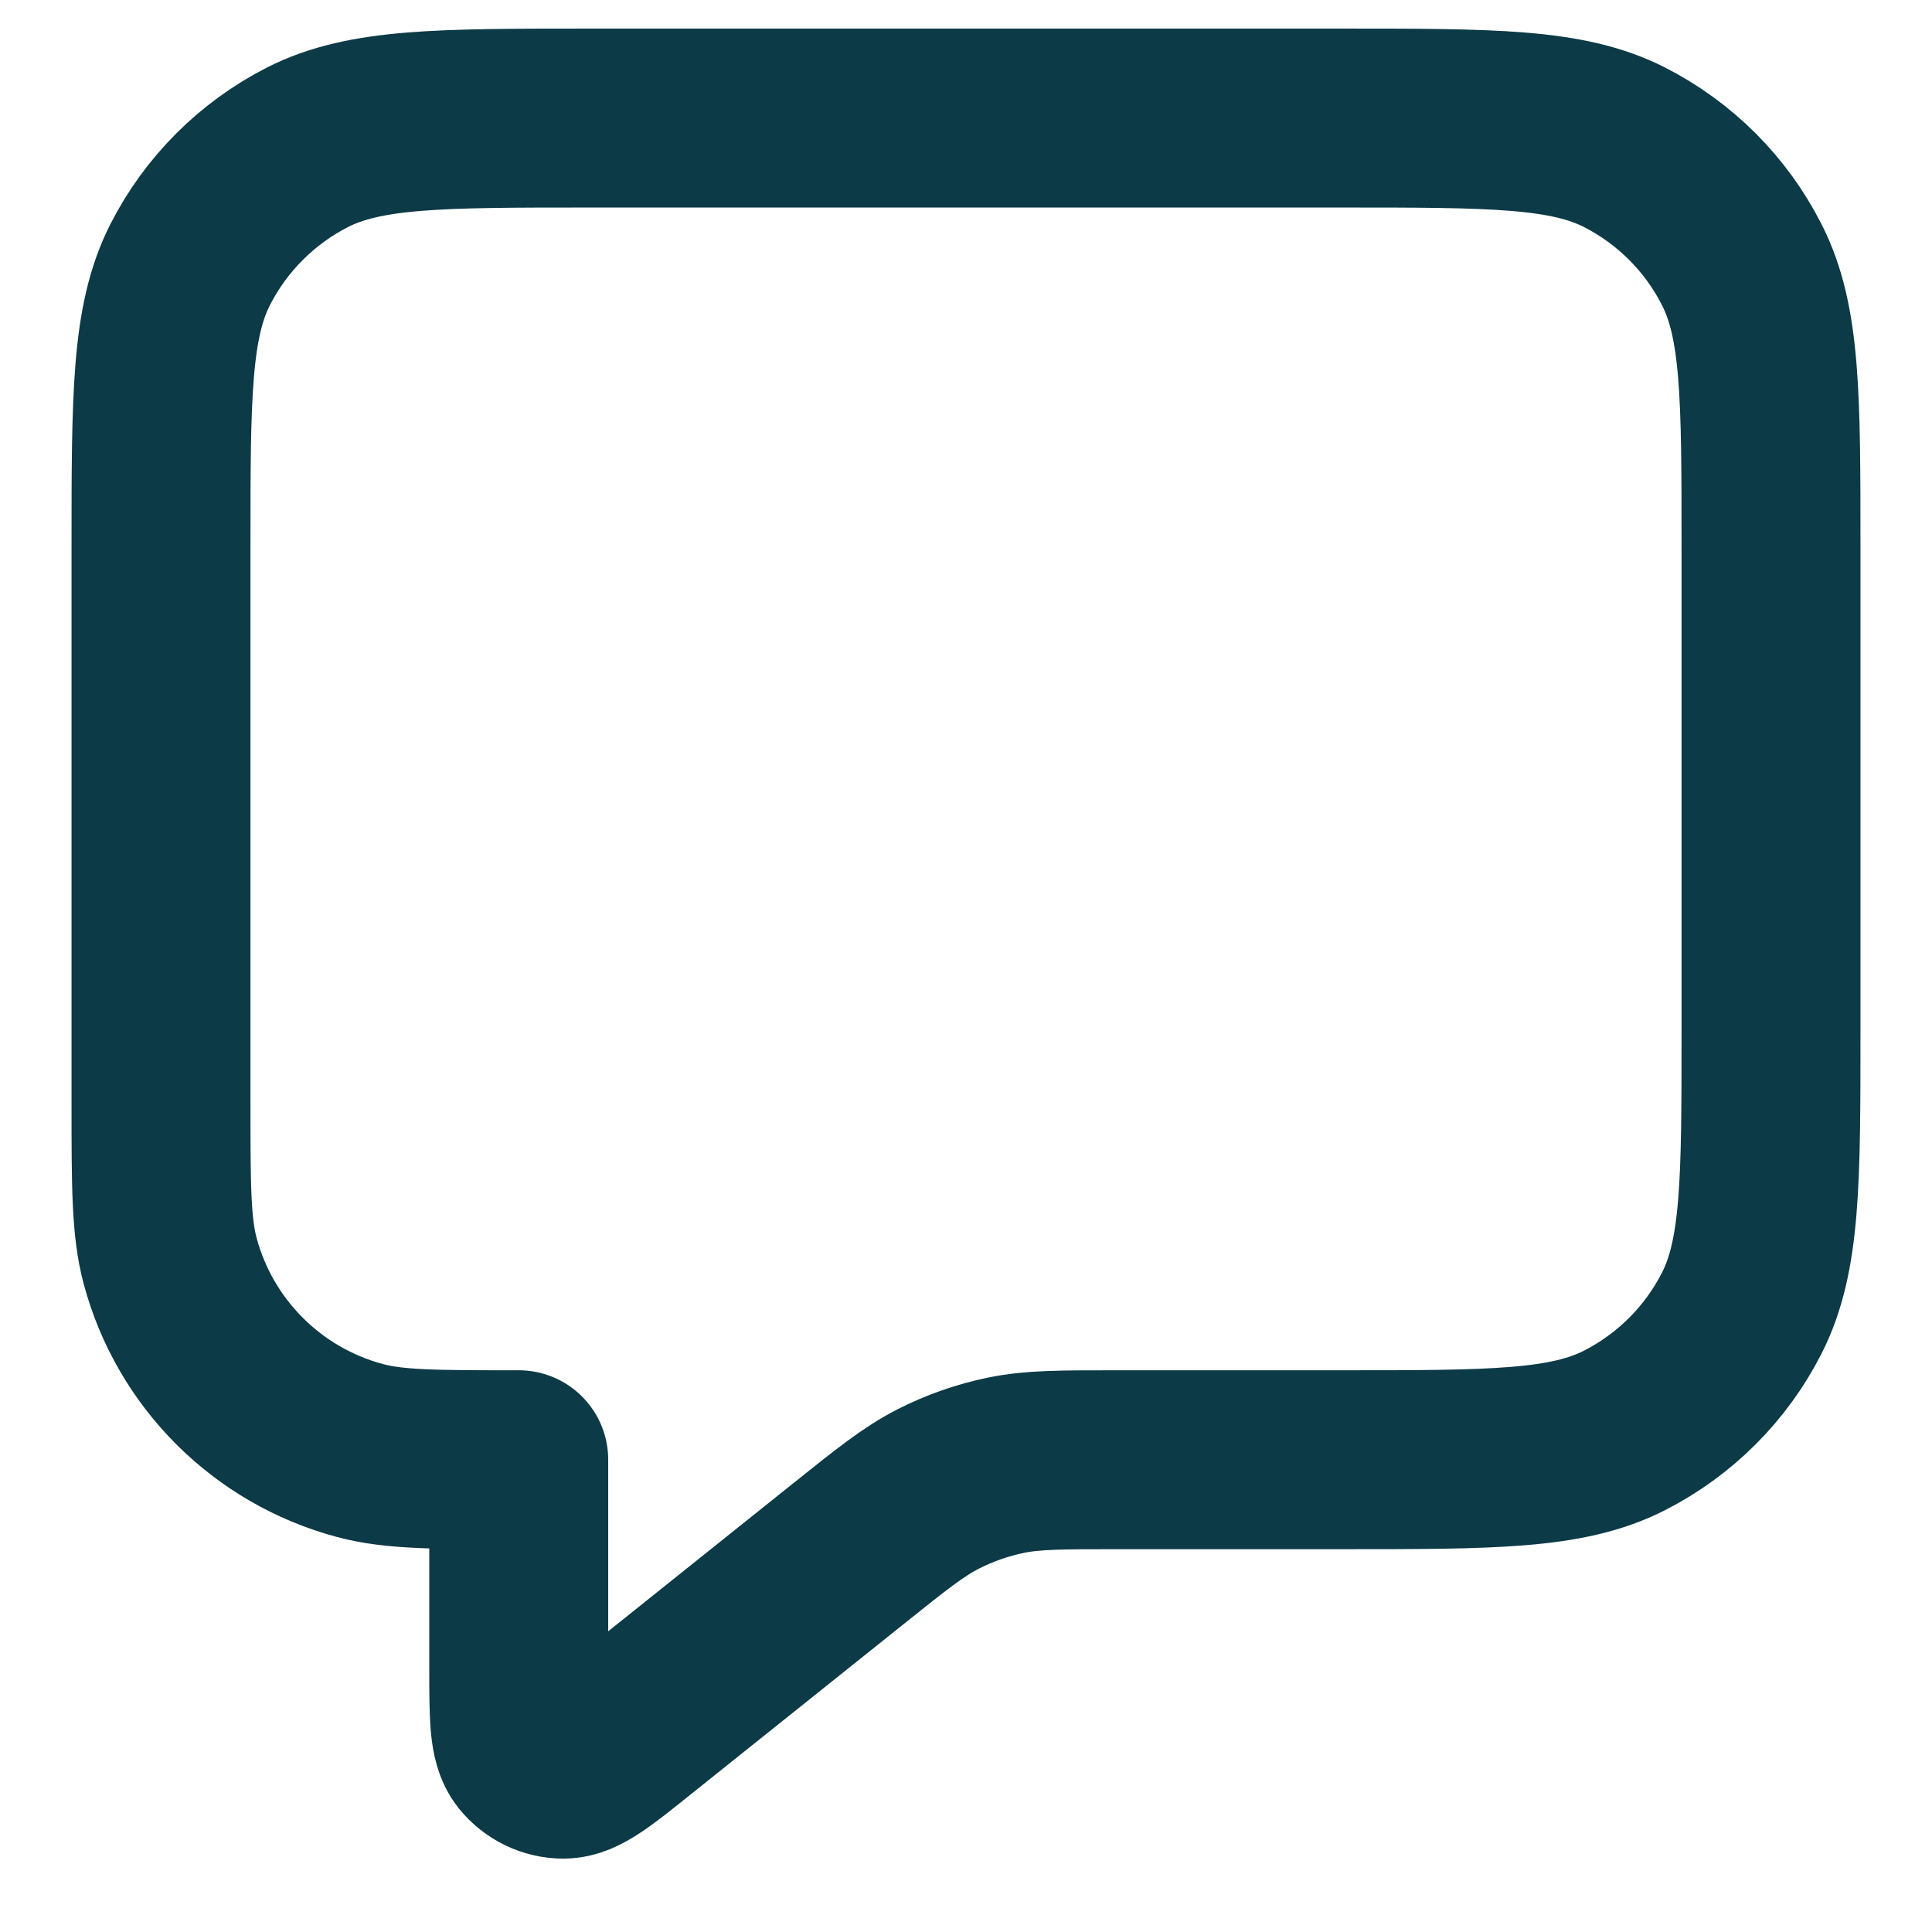 <svg width="18" height="18" viewBox="0 0 18 18" fill="none" xmlns="http://www.w3.org/2000/svg">
<path d="M1.5 5.1C1.5 3.699 1.5 2.999 1.772 2.465C2.012 1.994 2.395 1.612 2.865 1.372C3.4 1.1 4.1 1.1 5.5 1.1H12.5C13.9 1.1 14.6 1.1 15.135 1.372C15.605 1.612 15.988 1.994 16.227 2.465C16.5 2.999 16.5 3.699 16.5 5.1V9.6C16.5 11 16.5 11.7 16.227 12.235C15.988 12.705 15.605 13.087 15.135 13.327C14.6 13.6 13.9 13.6 12.5 13.6H10.403C9.883 13.6 9.623 13.6 9.374 13.651C9.154 13.696 8.94 13.771 8.74 13.873C8.513 13.989 8.31 14.151 7.904 14.476L5.916 16.066C5.57 16.344 5.396 16.483 5.25 16.483C5.124 16.483 5.004 16.425 4.924 16.326C4.833 16.212 4.833 15.99 4.833 15.546V13.6C4.058 13.6 3.671 13.6 3.353 13.514C2.49 13.283 1.816 12.609 1.585 11.747C1.5 11.429 1.5 11.041 1.5 10.266V5.1Z" stroke="#0C3A47" stroke-width="1.667" stroke-linecap="round" stroke-linejoin="round"/>
</svg>
